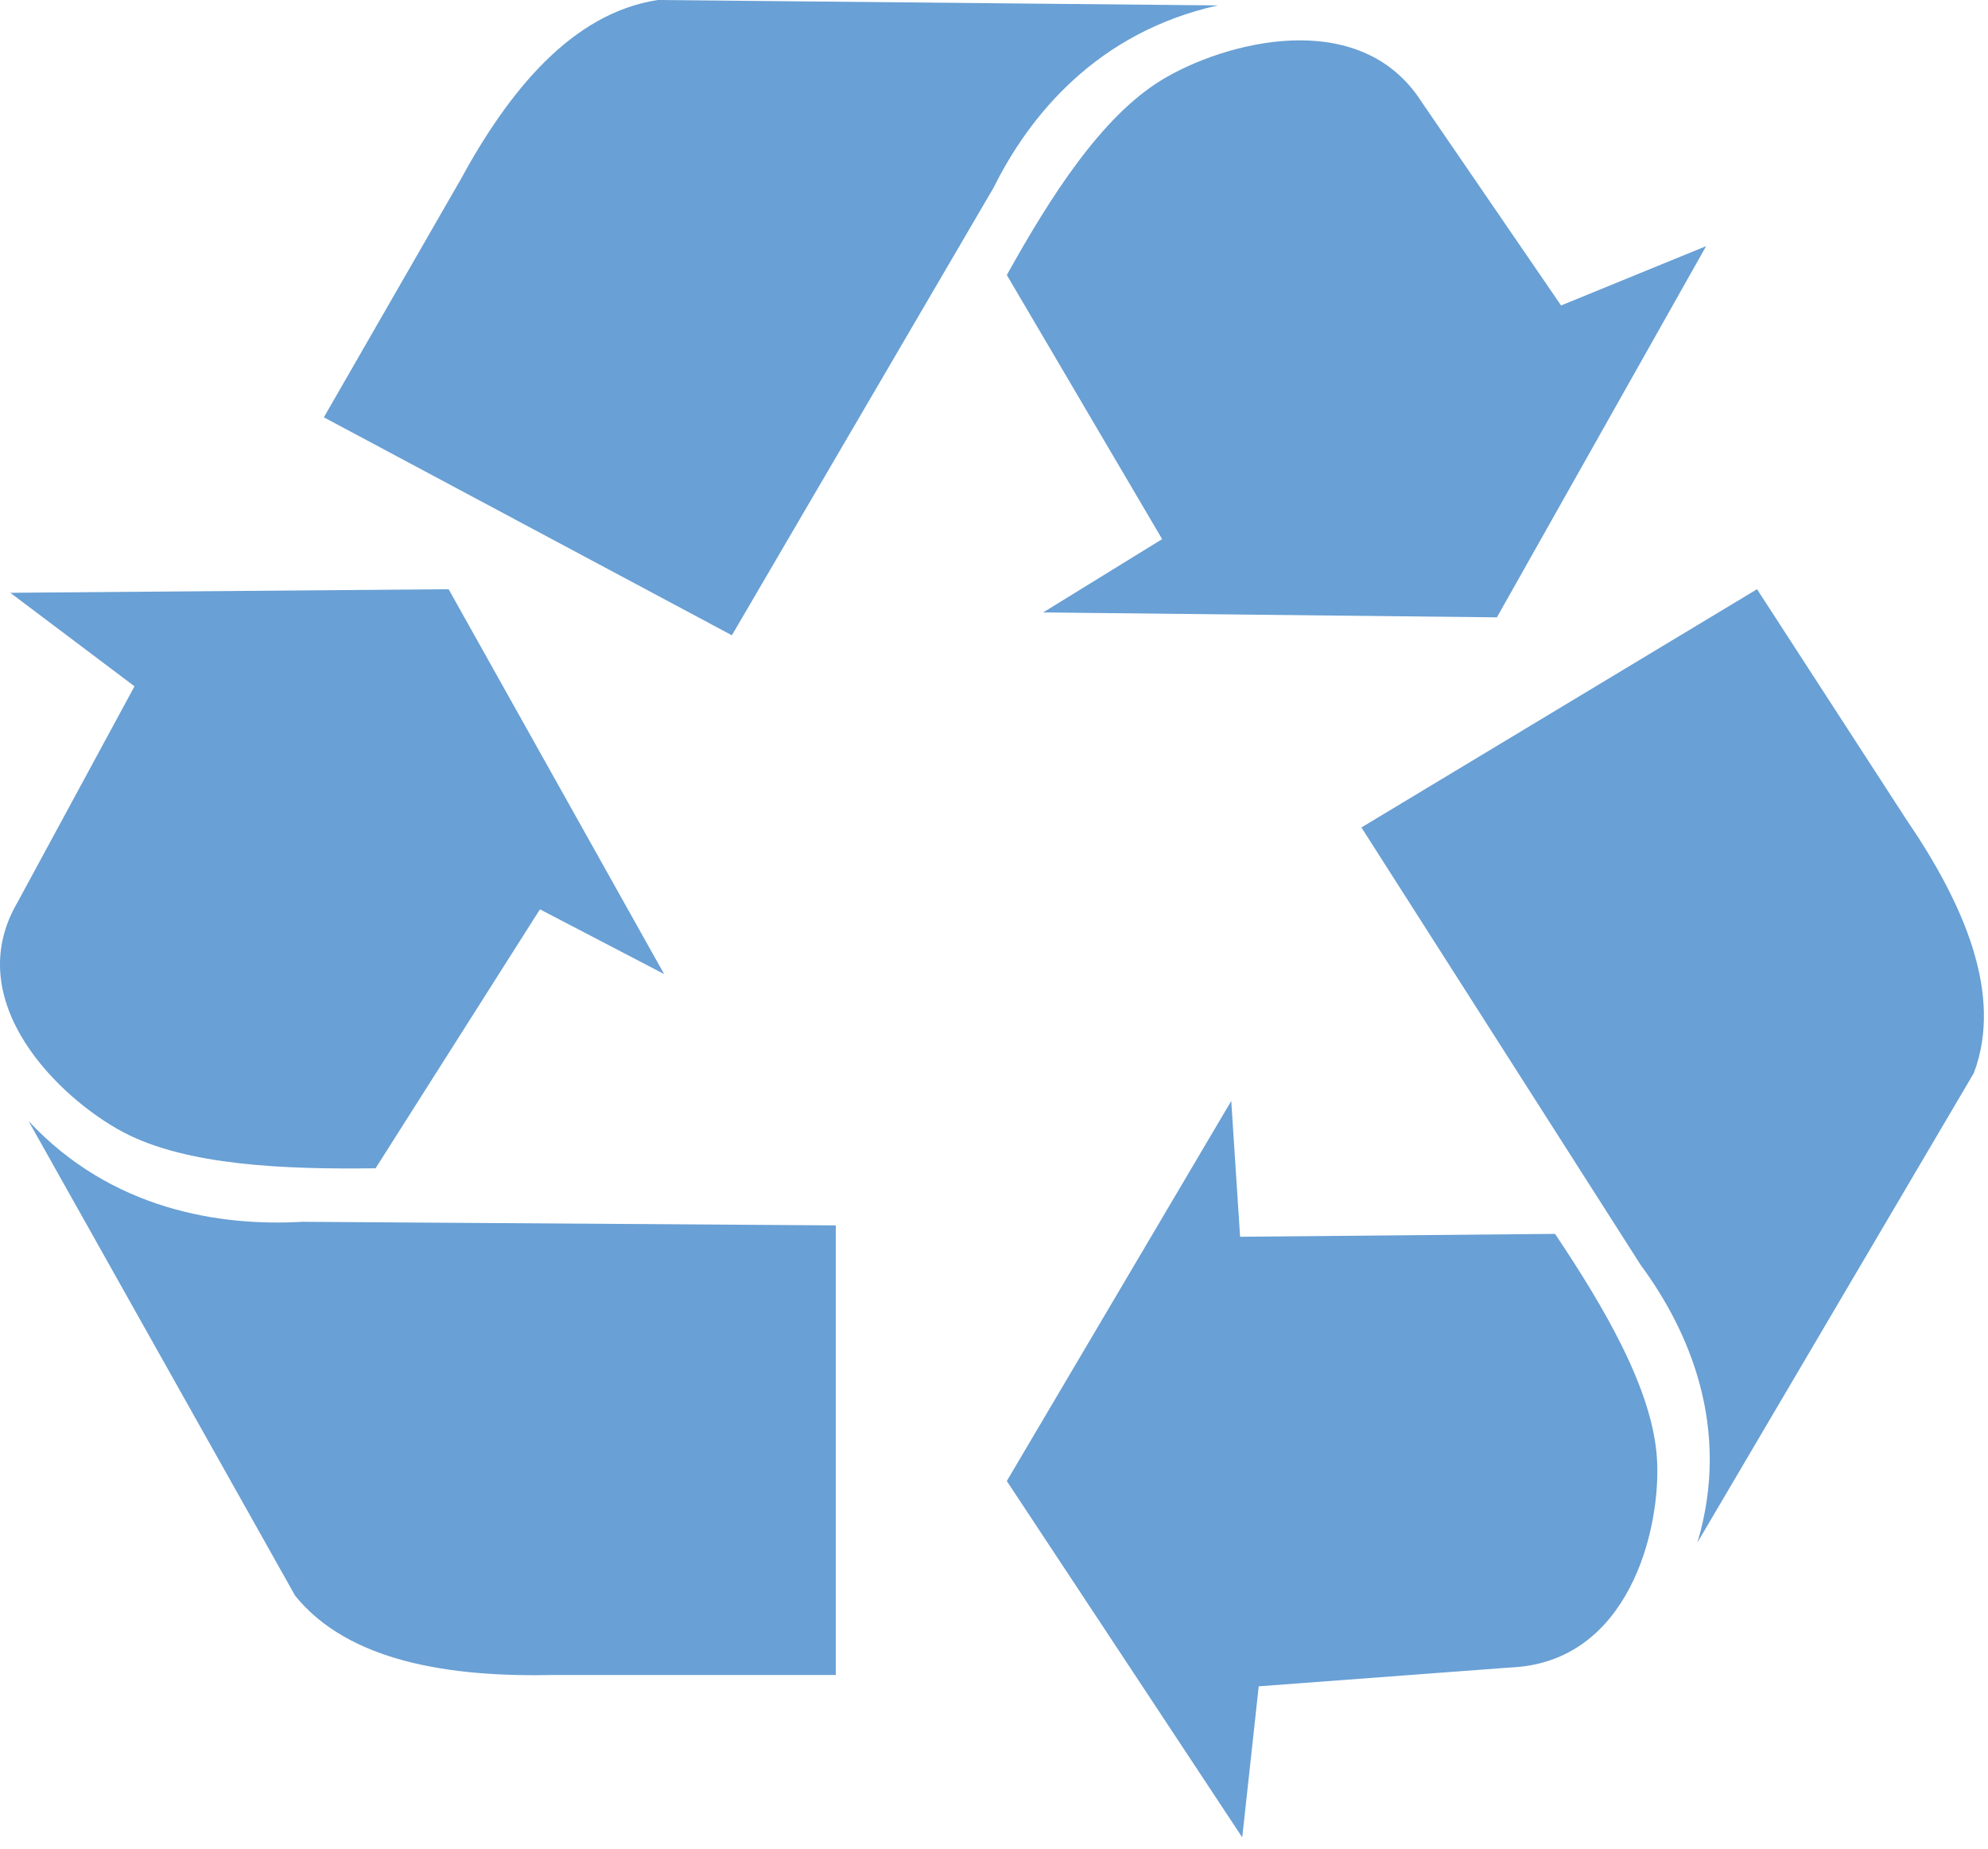 <?xml version="1.0" encoding="UTF-8"?>
<svg width="100px" height="93px" viewBox="0 0 100 93" version="1.1" xmlns="http://www.w3.org/2000/svg" xmlns:xlink="http://www.w3.org/1999/xlink">
    <!-- Generator: Sketch 55.2 (78181) - https://sketchapp.com -->
    <title>Shape</title>
    <desc>Created with Sketch.</desc>
    <g id="About-Us" stroke="none" stroke-width="1" fill="none" fill-rule="evenodd">
        <g id="About" transform="translate(-355, -1412)" fill="#69A0D5" fill-rule="nonzero">
            <g id="Fast-Facts" transform="translate(100, 960)">
                <g id="4-Up-Item-1-Copy-2" transform="translate(0, 363)">
                    <g id="triangular-arrows-sign-for-recycle" transform="translate(255, 89)">
                        <path d="M0.519,29.816 L6.766,34.52 L0.886,45.375 C-2.054,50.38 2.996,55.256 6.214,56.953 C9.382,58.624 14.298,58.822 18.892,58.762 L27.16,45.737 L33.407,48.993 L22.566,29.636 L0.519,29.816 Z M1.437,56.387 L14.85,80.267 C17.544,83.584 22.628,84.368 27.895,84.247 L42.042,84.247 L42.042,61.634 L15.217,61.453 C11.053,61.694 5.602,60.85 1.437,56.387 Z M85.822,12.379 L78.525,15.364 L71.524,5.147 C68.407,0.242 61.533,2.135 58.433,4.024 C55.381,5.884 52.817,9.932 50.645,13.833 L58.458,27.117 L52.474,30.803 L75.297,31.051 L85.822,12.379 Z M61.262,0.272 L33.087,0 C28.77,0.663 25.594,4.568 23.15,9.066 L16.291,20.99 L36.815,31.953 L49.984,9.431 C51.784,5.804 55.193,1.619 61.262,0.272 Z M62.487,92.415 L63.316,84.817 L75.984,83.87 C81.946,83.62 83.561,76.909 83.349,73.38 C83.141,69.906 80.71,65.782 78.223,62.061 L62.379,62.206 L61.934,55.375 L50.644,74.492 L62.487,92.415 Z M85.383,77.584 L99.289,53.968 C100.78,50.008 98.776,45.438 95.879,41.198 L88.382,29.636 L68.482,41.619 L82.538,63.638 C84.957,66.914 87.103,71.816 85.383,77.584 Z" id="Shape"></path>
                    </g>
                </g>
            </g>
        </g>
    </g>
</svg>
